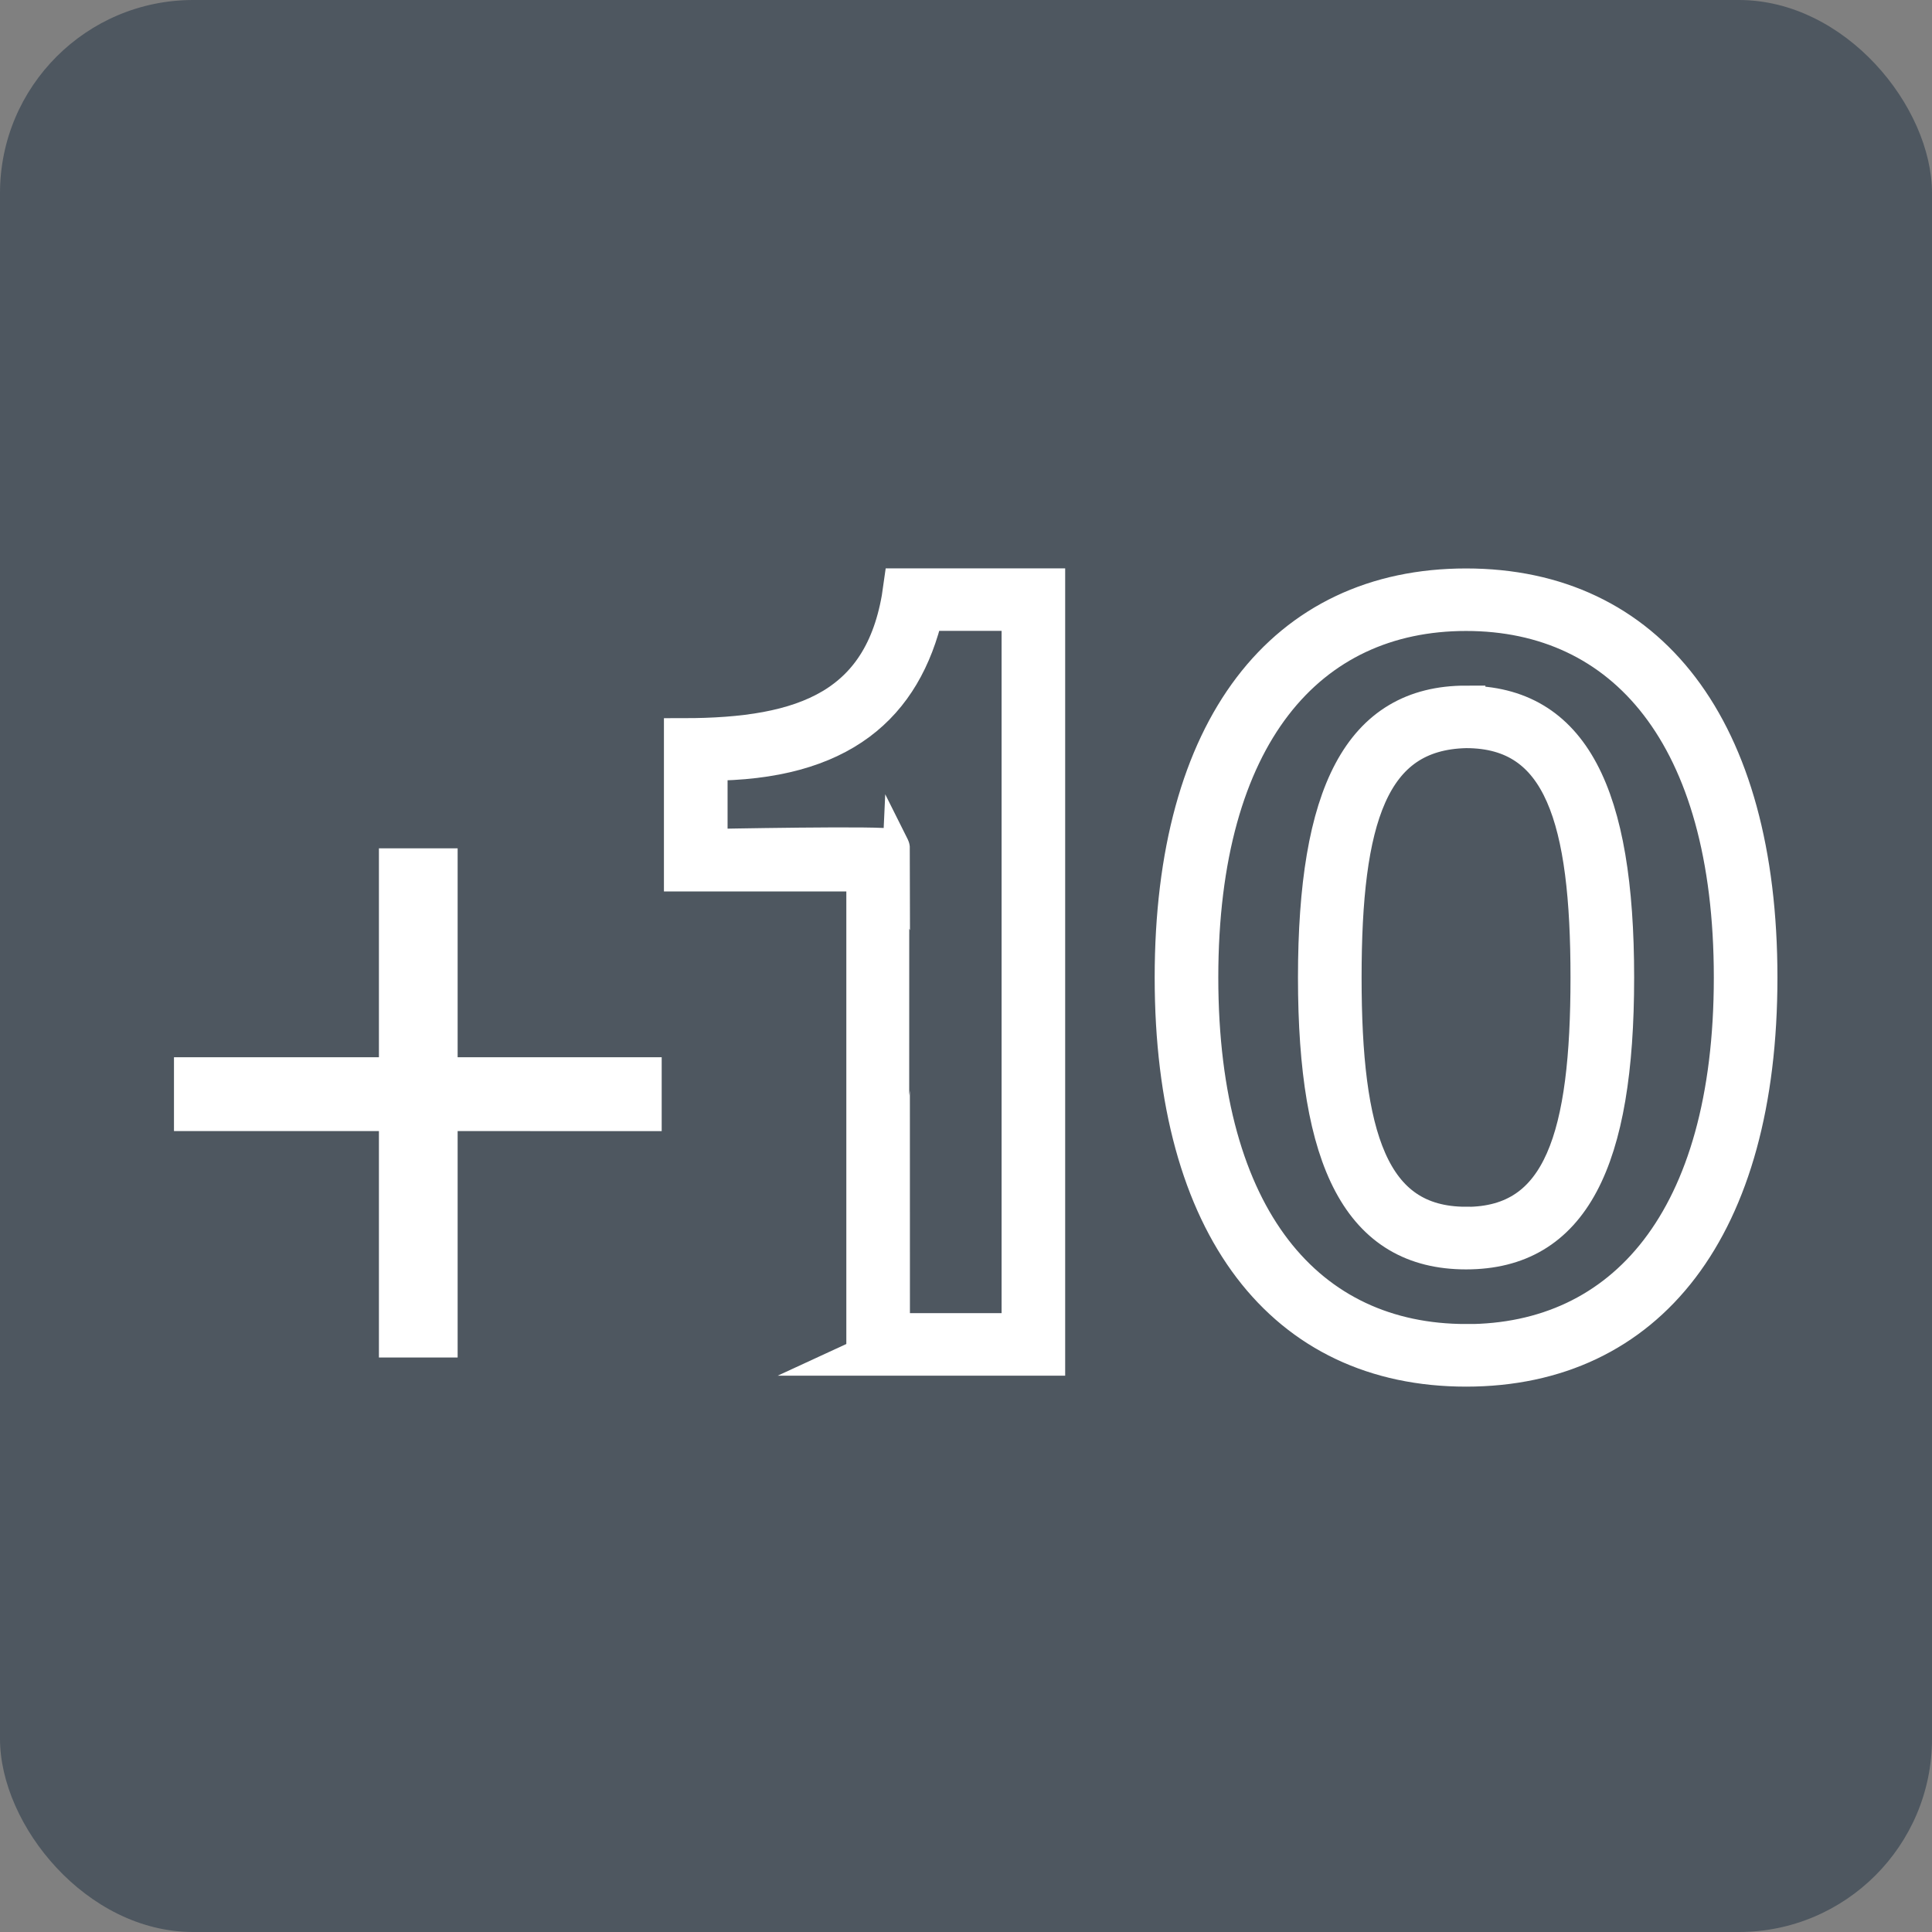 <?xml version="1.0" encoding="UTF-8"?> <svg xmlns="http://www.w3.org/2000/svg" width="100" height="100" viewBox="0 0 100 100"><rect x="0" y="0" width="100" height="100" fill="#808080" stroke="none"/><g id="Grupo_74" data-name="Grupo 74" transform="translate(-641 -356)"><g id="Grupo_32" data-name="Grupo 32" transform="translate(254 124)"><g id="Grupo_13" data-name="Grupo 13"><g id="Grupo_12" data-name="Grupo 12" transform="translate(127)"><g id="Grupo_5" data-name="Grupo 5" transform="translate(127 136)"><rect id="Rectángulo_6" data-name="Rectángulo 6" width="100" height="100" rx="10" transform="translate(133 96)" fill="#4e5760"></rect></g></g></g></g><g id="Grupo_33" data-name="Grupo 33" transform="translate(619.205 300.723)"><path id="Trazado_2" data-name="Trazado 2" d="M45.482,136.835v11.719H41.408V136.835H30.8v-3.823H41.408V122.2h4.074v10.813H56.044v3.823Z" transform="translate(0 -23.013)" fill="#fff"></path><path id="Trazado_3" data-name="Trazado 3" d="M111.573,125.483V100.42h-9.441V93.451c6.294,0,10.509-1.517,11.352-7.755H120.9v39.788h-9.329Zm1.292-26.3c-.007.026,0,25.064,0,25.064h6.744V86.932h-5c-1.124,4.833-4.327,7.755-11.183,7.755v4.5s9.441-.188,9.441,0Z" transform="translate(-44.972 -0.001)" fill="#fff" stroke="#fff" stroke-linecap="square" stroke-miterlimit="10" stroke-width="2"></path><path id="Trazado_4" data-name="Trazado 4" d="M185.98,85.7c9.385,0,15.117,7.25,15.117,20.174s-5.732,20.175-15.117,20.175-15.117-7.25-15.117-20.175S176.6,85.7,185.98,85.7Zm0,39.113c8.2,0,13.824-6.35,13.824-18.939s-5.62-18.938-13.824-18.938-13.824,6.35-13.824,18.938S177.775,124.808,185.98,124.808Zm0-33.044c5.4,0,7.7,4.608,7.7,14.106s-2.3,14.106-7.7,14.106-7.7-4.608-7.7-14.106S180.585,91.764,185.98,91.764Zm0,26.975c5.058,0,6.406-4.721,6.406-12.869S191.038,93,185.98,93c-5.058.113-6.407,4.721-6.407,12.869S180.923,118.739,185.98,118.739Z" transform="translate(-88.302 0)" fill="#fff" stroke="#fff" stroke-miterlimit="10" stroke-width="2"></path></g></g></svg> 